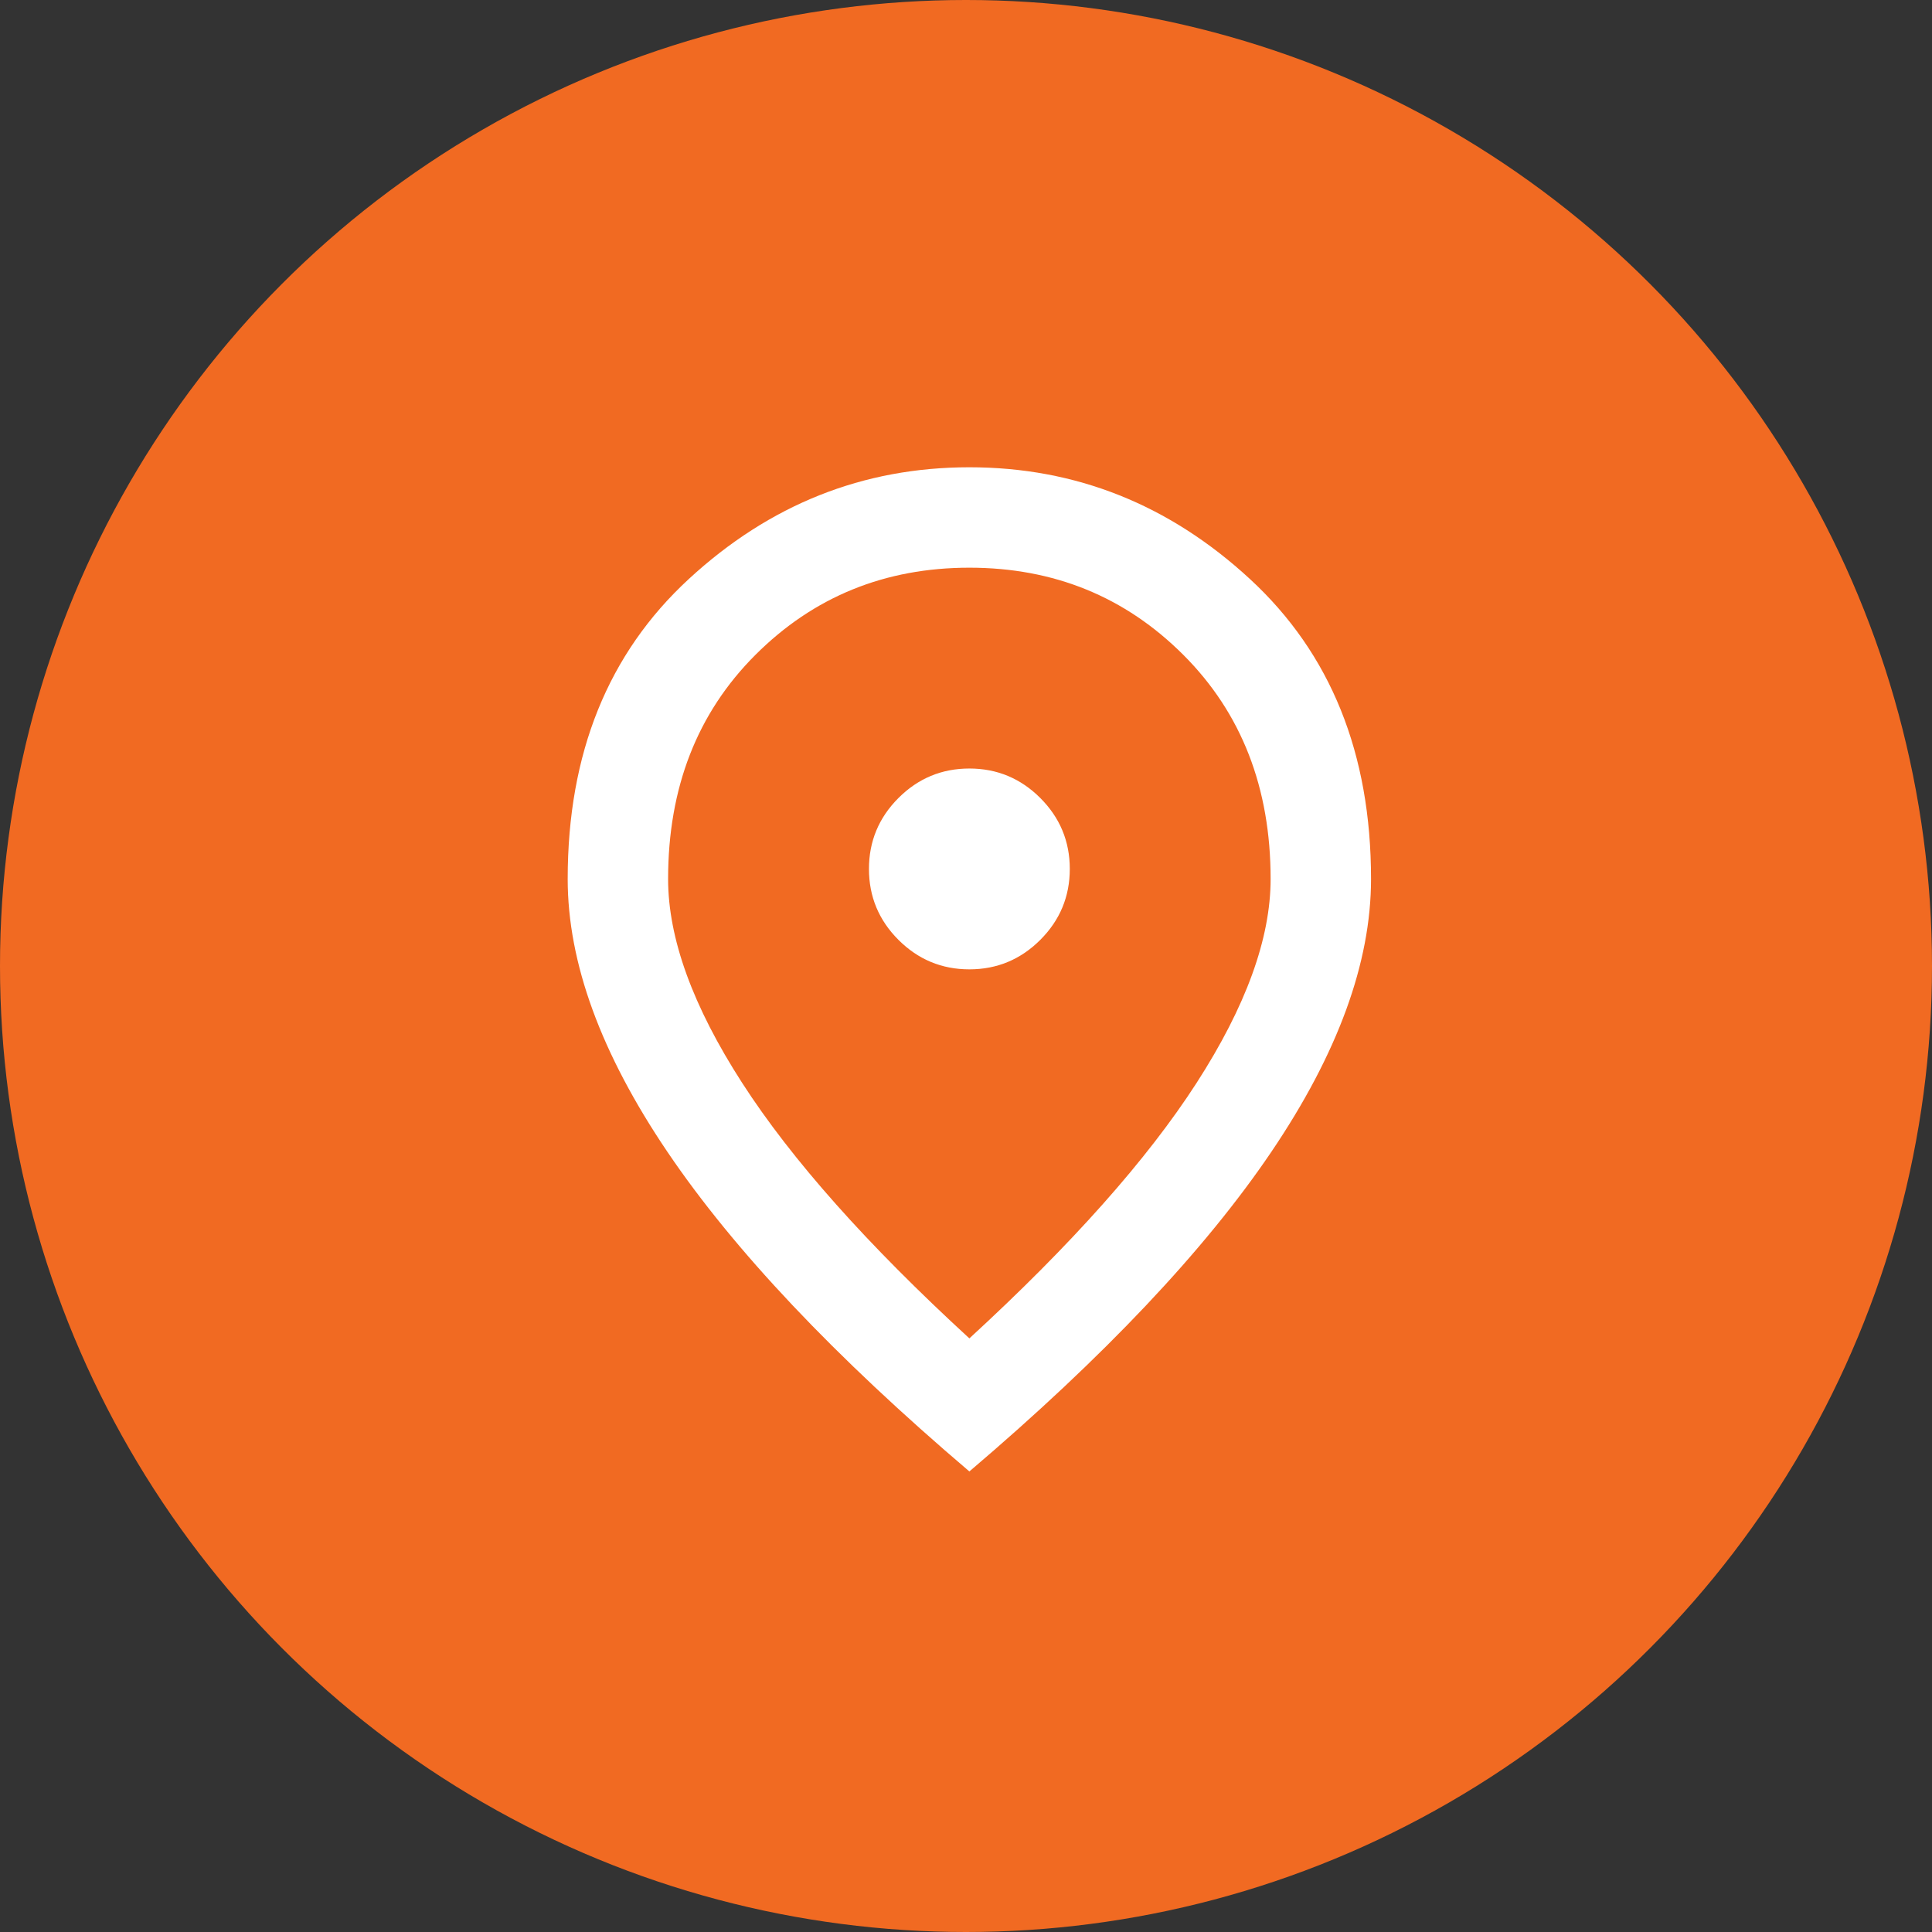 <svg width="79" height="79" viewBox="0 0 79 79" fill="none" xmlns="http://www.w3.org/2000/svg">
<rect x="0" y="0" width="79" height="79" fill="#333333" stroke="none"/>
<circle cx="39.5" cy="39.5" r="39.5" fill="#F16A22"/>
<mask id="mask0_54_4195" style="mask-type:alpha" maskUnits="userSpaceOnUse" x="15" y="15" width="50" height="50">
<rect x="15" y="15" width="49.274" height="49.274" fill="#D9D9D9"/>
</mask>
<g mask="url(#mask0_54_4195)">
<path d="M39.638 39.637C40.767 39.637 41.734 39.235 42.538 38.431C43.342 37.627 43.744 36.66 43.744 35.531C43.744 34.402 43.342 33.435 42.538 32.631C41.734 31.827 40.767 31.425 39.638 31.425C38.509 31.425 37.542 31.827 36.738 32.631C35.934 33.435 35.532 34.402 35.532 35.531C35.532 36.66 35.934 37.627 36.738 38.431C37.542 39.235 38.509 39.637 39.638 39.637ZM39.638 54.727C43.812 50.895 46.909 47.413 48.928 44.282C50.947 41.151 51.956 38.371 51.956 35.942C51.956 32.212 50.767 29.158 48.389 26.78C46.011 24.402 43.094 23.213 39.638 23.213C36.182 23.213 33.265 24.402 30.887 26.78C28.509 29.158 27.319 32.212 27.319 35.942C27.319 38.371 28.329 41.151 30.348 44.282C32.367 47.413 35.463 50.895 39.638 54.727ZM39.638 60.168C34.129 55.48 30.014 51.126 27.294 47.105C24.573 43.085 23.213 39.364 23.213 35.942C23.213 30.809 24.864 26.72 28.166 23.675C31.468 20.629 35.292 19.107 39.638 19.107C43.983 19.107 47.807 20.629 51.109 23.675C54.411 26.72 56.062 30.809 56.062 35.942C56.062 39.364 54.702 43.085 51.982 47.105C49.261 51.126 45.147 55.48 39.638 60.168Z" fill="white"/>
</g>
</svg>
